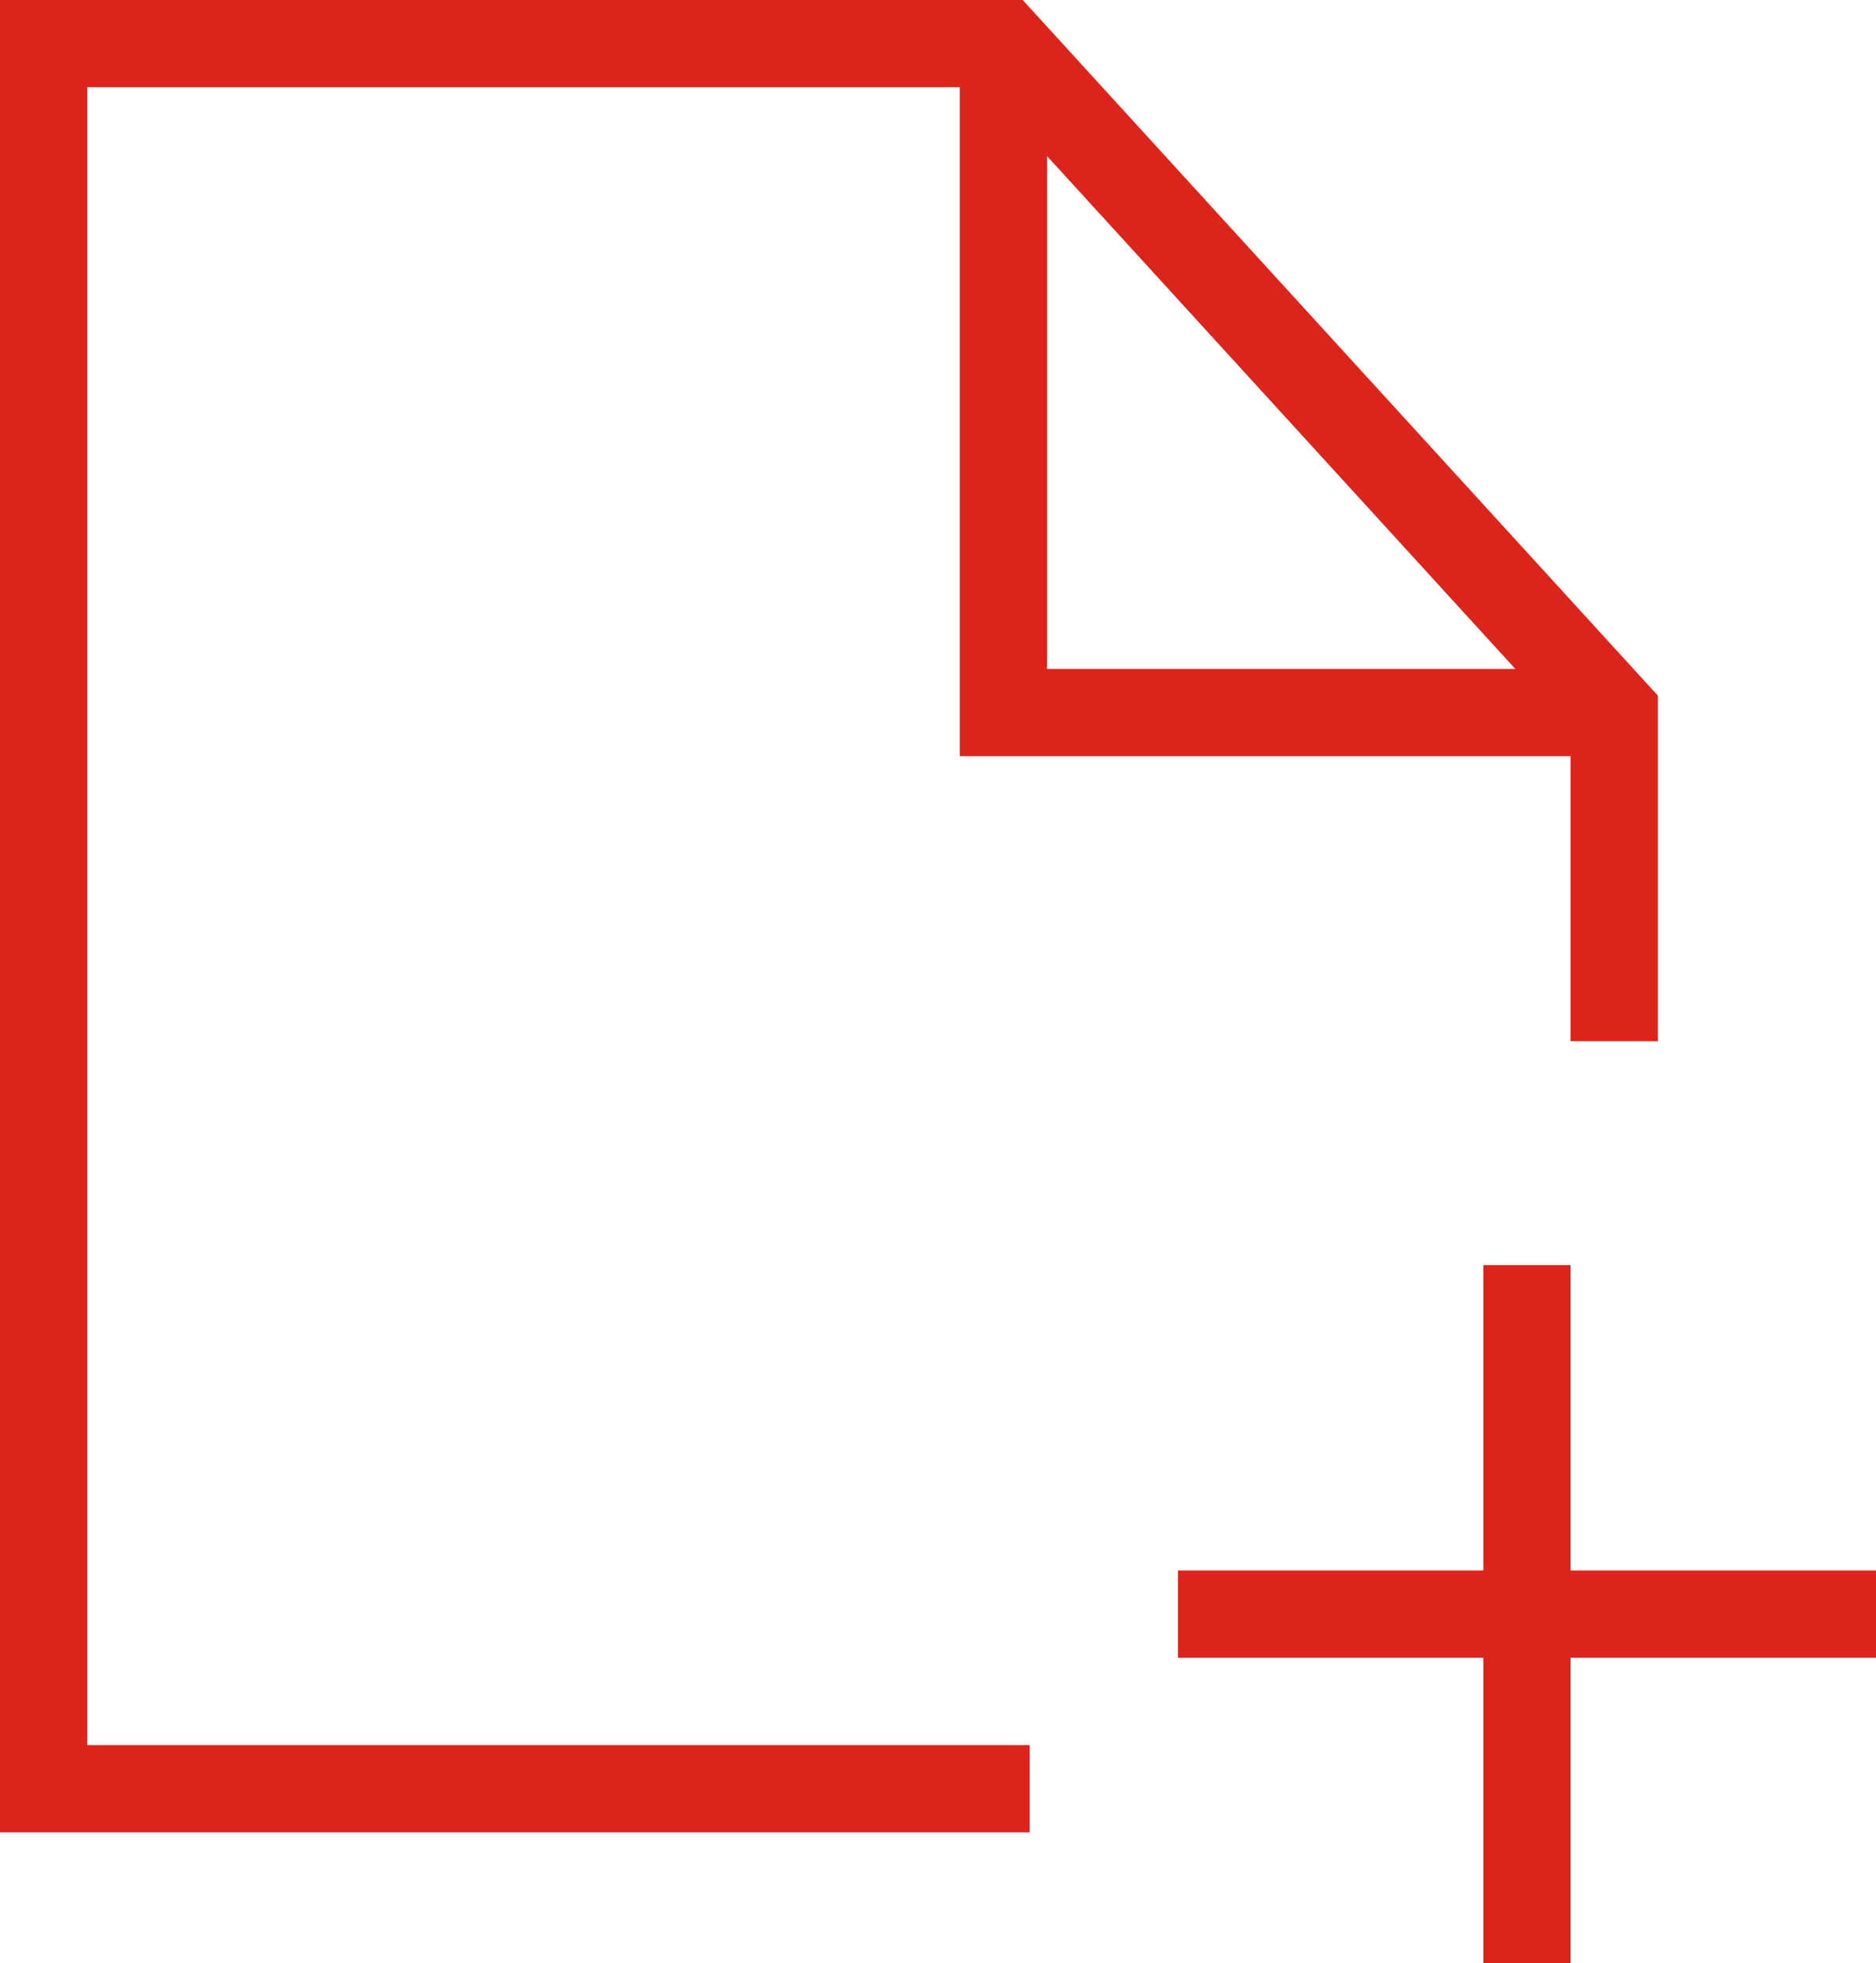 <?xml version="1.0" encoding="utf-8"?>
<!-- Generator: Adobe Illustrator 24.1.1, SVG Export Plug-In . SVG Version: 6.00 Build 0)  -->
<svg version="1.1" id="icon" xmlns="http://www.w3.org/2000/svg" xmlns:xlink="http://www.w3.org/1999/xlink" x="0px" y="0px"
	 viewBox="0 0 64.5 67.5" style="enable-background:new 0 0 64.5 67.5;" xml:space="preserve">
<style type="text/css">
	.st0{fill:none;stroke:#DC241C;stroke-width:3;stroke-miterlimit:10;}
</style>
<g>
	<polyline class="st0" points="35.4,61.5 1.5,61.5 1.5,1.5 34.5,1.5 55.5,24.5 55.5,35.8 	"/>
	<polyline class="st0" points="55.5,24.5 34.5,24.5 34.5,1.5 	"/>
	<line class="st0" x1="40.5" y1="55.5" x2="64.5" y2="55.5"/>
	<line class="st0" x1="52.5" y1="67.5" x2="52.5" y2="43.5"/>
</g>
</svg>
